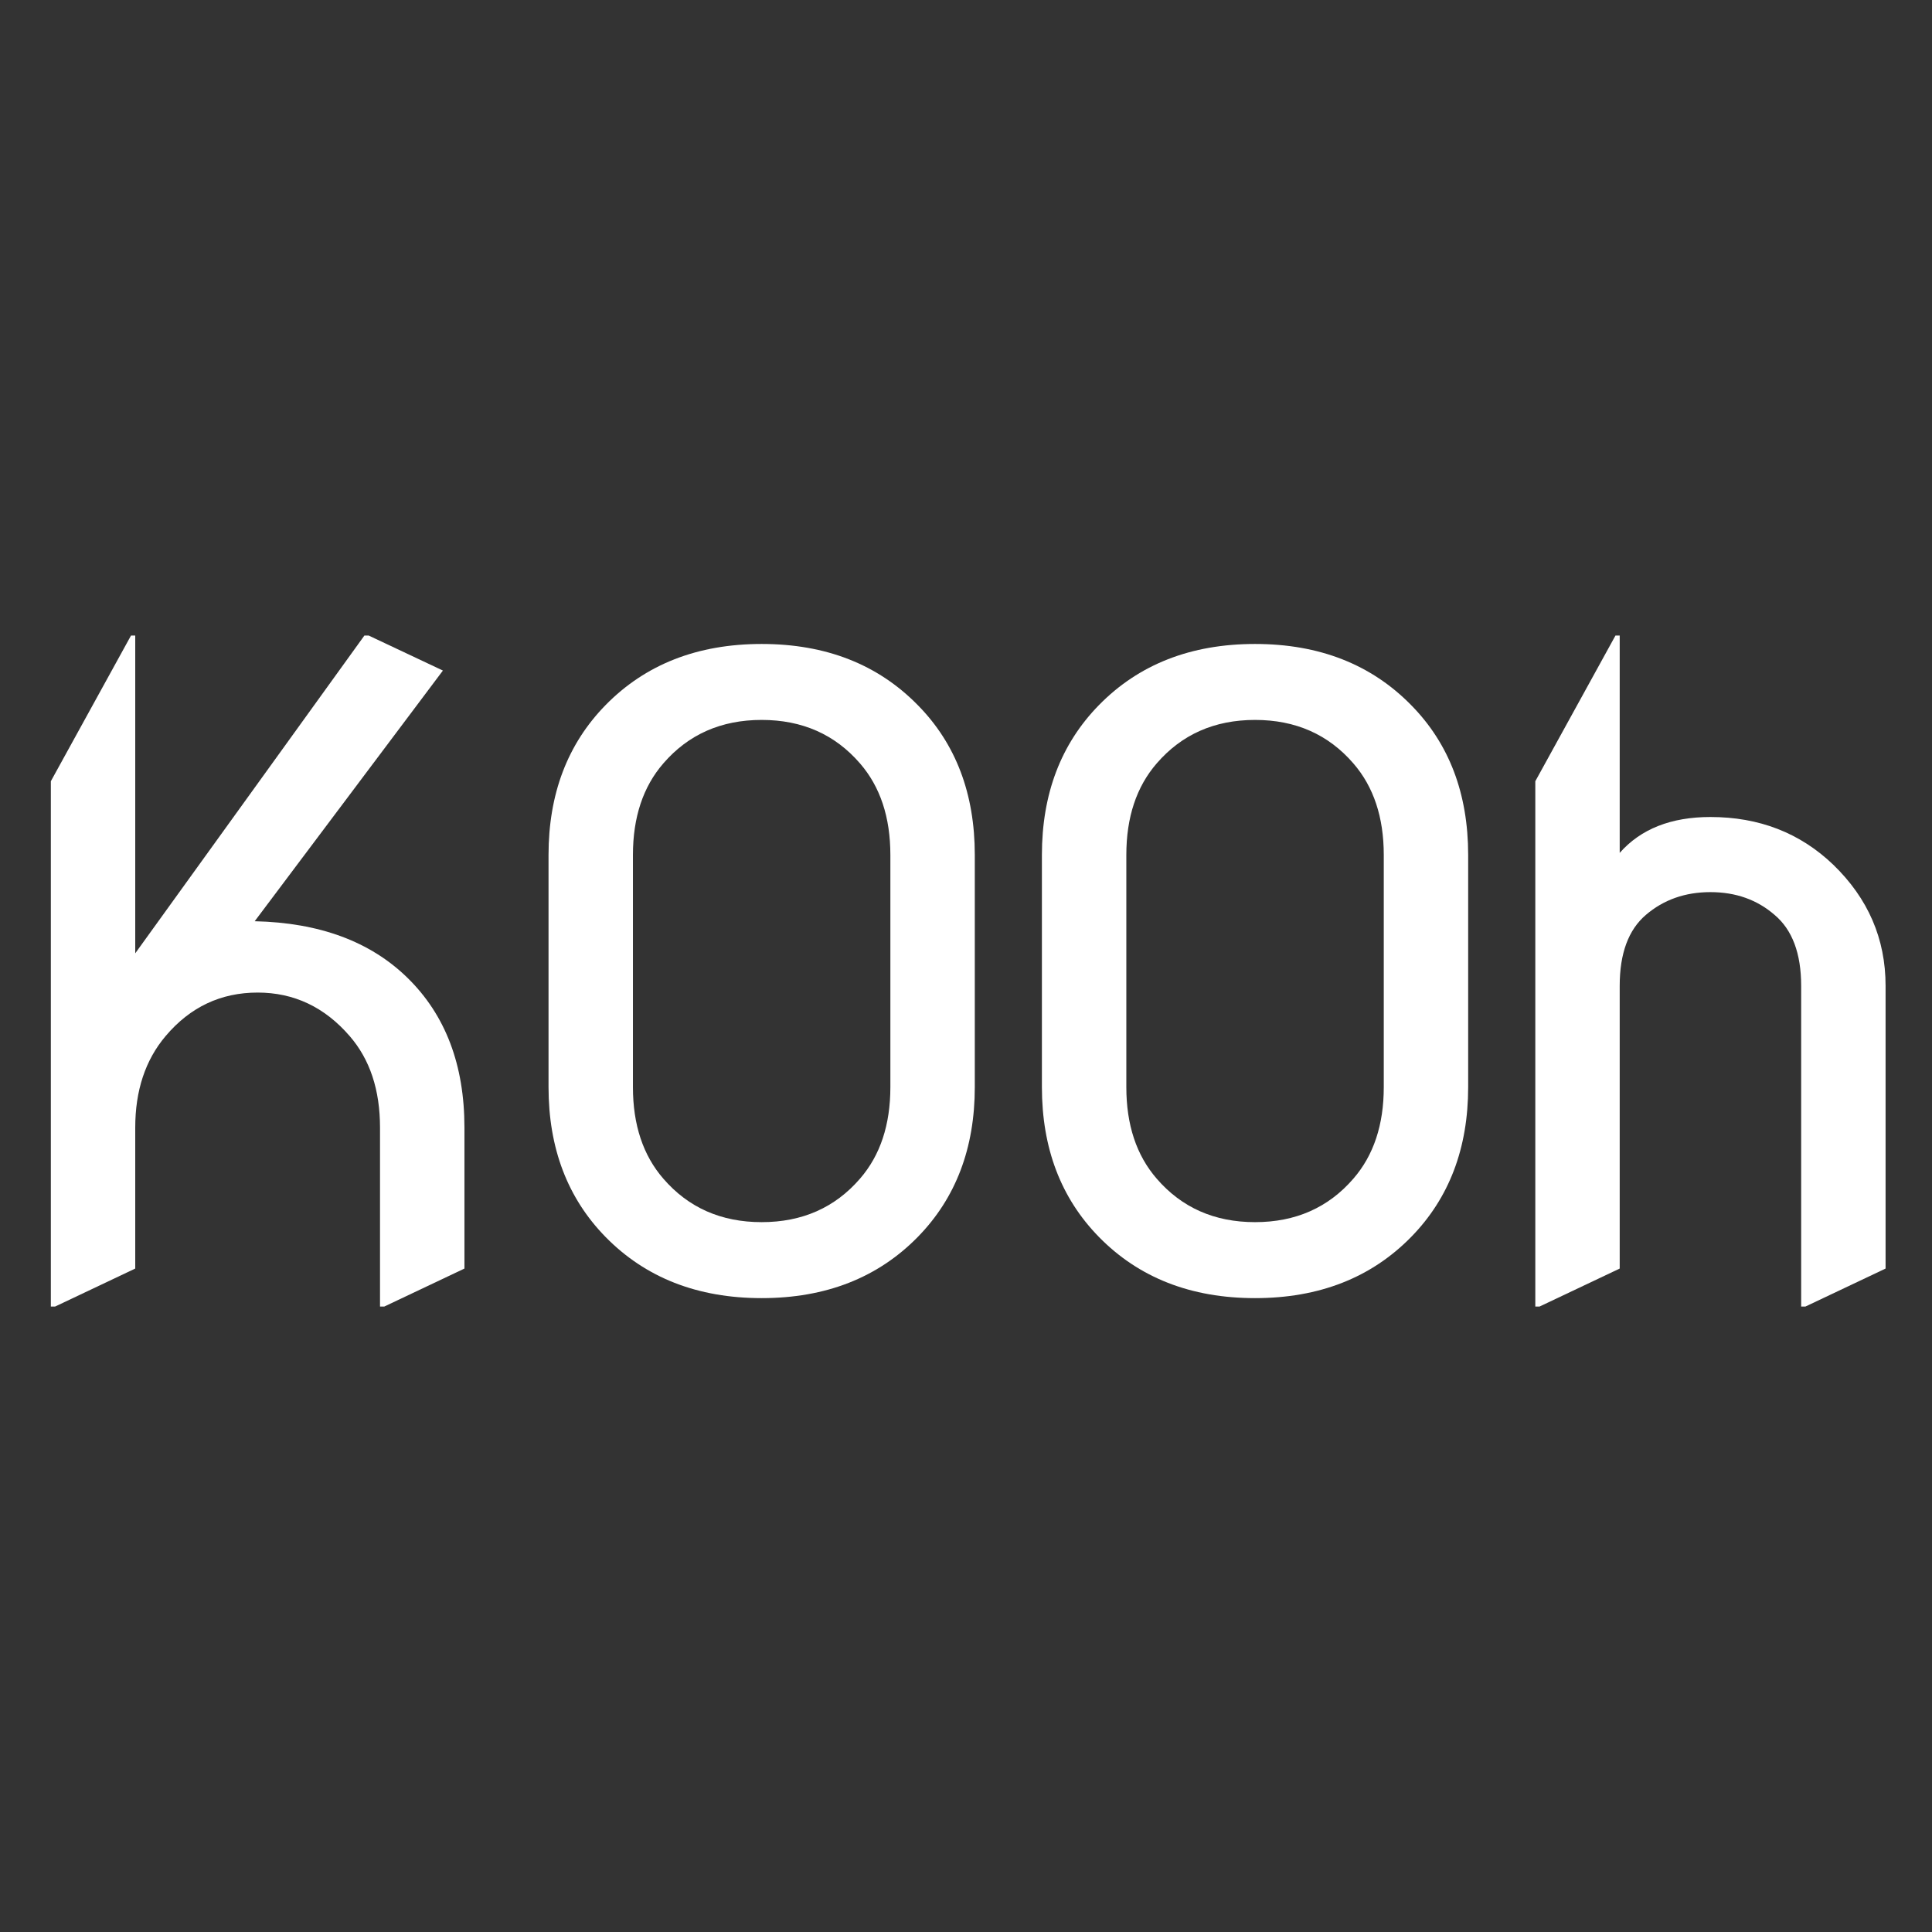<?xml version="1.0" encoding="UTF-8"?> <svg xmlns="http://www.w3.org/2000/svg" width="76" height="76" viewBox="0 0 76 76" fill="none"><rect x="0" y="0" width="76" height="76" fill="#333333" stroke="none"/><path d="M60.395 51.397V30.732L63.549 25H63.715V33.55C64.545 32.609 65.735 32.139 67.284 32.139C69.199 32.139 70.809 32.764 72.115 34.015C73.488 35.343 74.174 36.931 74.174 38.779V49.902L71.019 51.397H70.853V38.779C70.853 37.507 70.505 36.577 69.808 35.99C69.121 35.393 68.28 35.094 67.284 35.094C66.288 35.094 65.441 35.393 64.744 35.99C64.058 36.577 63.715 37.507 63.715 38.779V49.902L60.56 51.397H60.395Z" fill="white"></path><path d="M44.307 42.764C44.307 44.247 44.705 45.448 45.502 46.366C46.487 47.506 47.776 48.076 49.37 48.076C50.964 48.076 52.253 47.506 53.238 46.366C54.035 45.448 54.434 44.247 54.434 42.764V33.633C54.434 32.15 54.035 30.949 53.238 30.03C52.253 28.89 50.964 28.32 49.37 28.32C47.776 28.32 46.487 28.89 45.502 30.03C44.705 30.949 44.307 32.15 44.307 33.633V42.764ZM40.986 42.764V33.633C40.986 31.231 41.733 29.267 43.227 27.739C44.799 26.134 46.847 25.332 49.37 25.332C51.894 25.332 53.941 26.134 55.513 27.739C57.007 29.256 57.754 31.22 57.754 33.633V42.764C57.754 45.165 57.007 47.13 55.513 48.657C53.941 50.262 51.894 51.065 49.37 51.065C46.847 51.065 44.799 50.262 43.227 48.657C41.733 47.13 40.986 45.165 40.986 42.764Z" fill="white"></path><path d="M24.898 42.764C24.898 44.247 25.297 45.448 26.094 46.366C27.079 47.506 28.368 48.076 29.962 48.076C31.556 48.076 32.845 47.506 33.83 46.366C34.627 45.448 35.025 44.247 35.025 42.764V33.633C35.025 32.15 34.627 30.949 33.83 30.03C32.845 28.89 31.556 28.32 29.962 28.32C28.368 28.32 27.079 28.89 26.094 30.03C25.297 30.949 24.898 32.15 24.898 33.633V42.764ZM21.578 42.764V33.633C21.578 31.231 22.325 29.267 23.819 27.739C25.391 26.134 27.439 25.332 29.962 25.332C32.485 25.332 34.533 26.134 36.105 27.739C37.599 29.256 38.346 31.22 38.346 33.633V42.764C38.346 45.165 37.599 47.13 36.105 48.657C34.533 50.262 32.485 51.065 29.962 51.065C27.439 51.065 25.391 50.262 23.819 48.657C22.325 47.13 21.578 45.165 21.578 42.764Z" fill="white"></path><path d="M2 51.397V30.732L5.154 25H5.32V37.501L14.335 25H14.501L17.423 26.378L10.019 36.239C12.564 36.295 14.567 37.036 16.028 38.464C17.523 39.925 18.27 41.889 18.27 44.357V49.902L15.115 51.397H14.949V44.357C14.949 42.874 14.551 41.673 13.754 40.755C12.769 39.615 11.562 39.045 10.135 39.045C8.685 39.045 7.479 39.615 6.516 40.755C5.719 41.696 5.32 42.897 5.32 44.357V49.902L2.166 51.397H2Z" fill="white"></path></svg> 